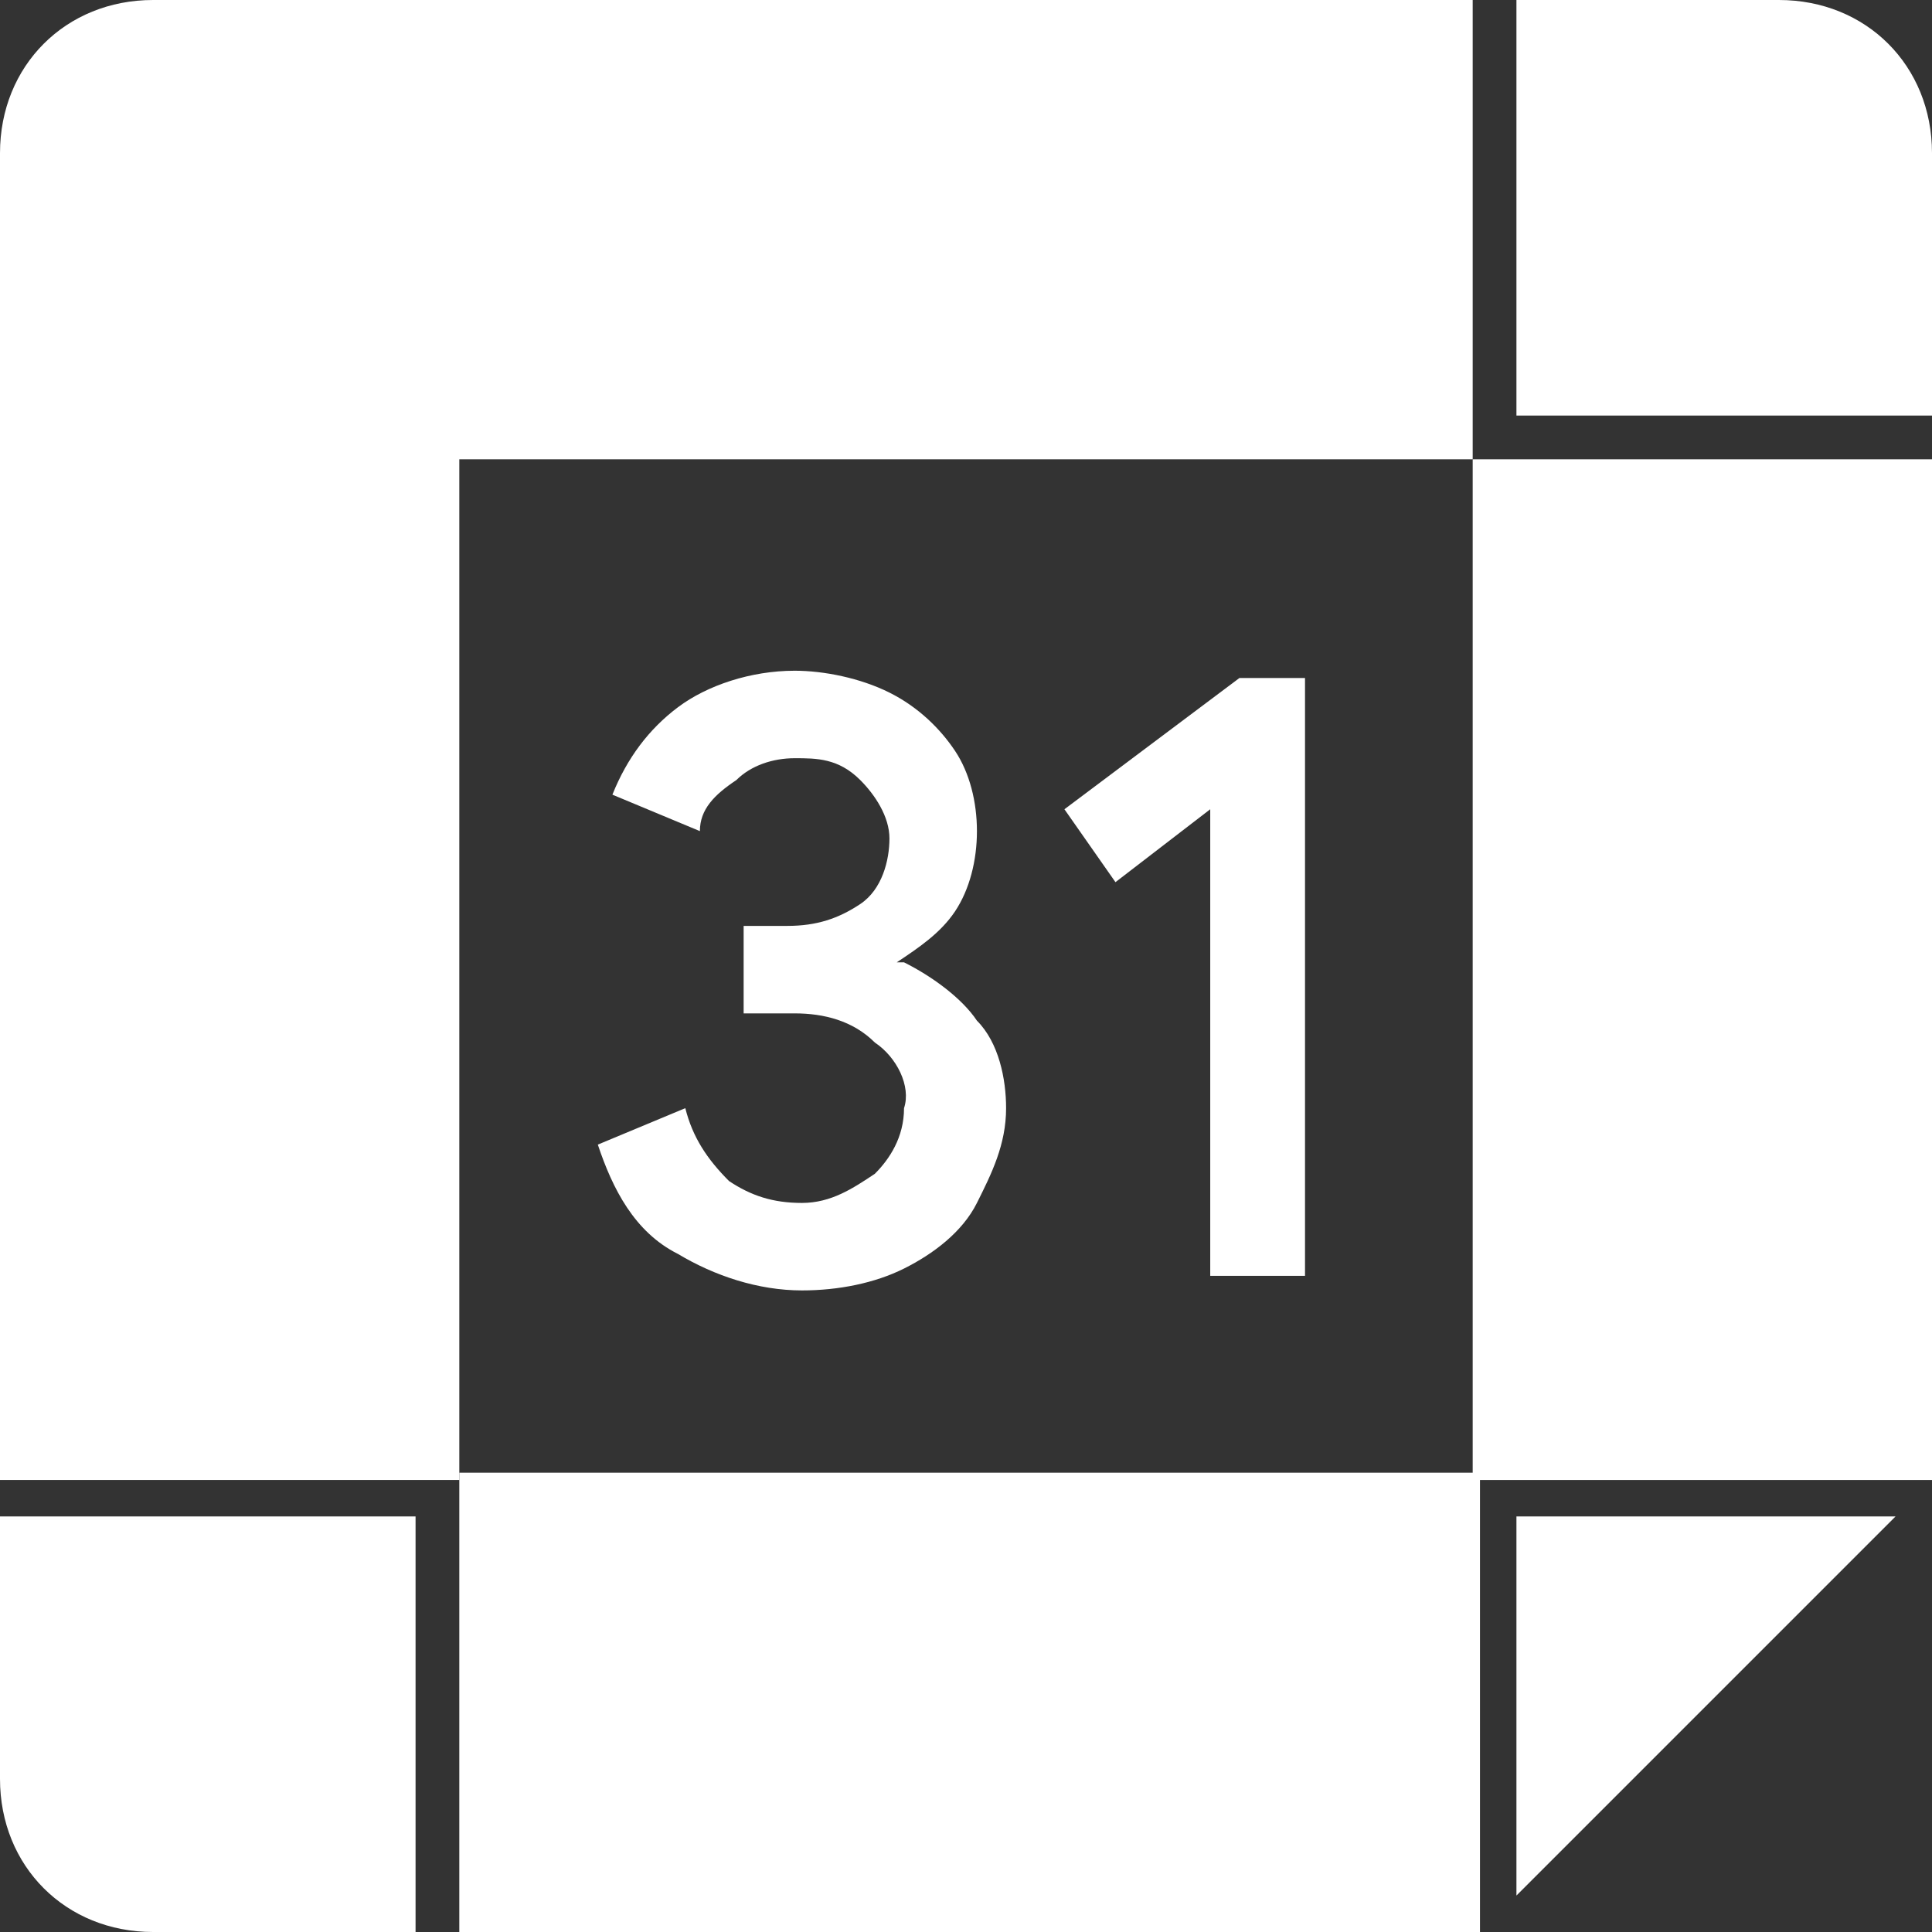<?xml version="1.0" encoding="UTF-8"?>
<svg id="Ebene_1" data-name="Ebene 1" xmlns="http://www.w3.org/2000/svg" version="1.1" viewBox="0 0 26.5 26.5">
  <rect x="0" y="0" width="26.5" height="26.5" fill="#333333" stroke="none"/>
  <defs>
    <style>
      .cls-1 {
        fill: #fff;
        stroke-width: 0px;
      }
    </style>
  </defs>
  <polygon class="cls-1" points="20.8 26 26 20.8 20.8 20.8 20.8 26"/>
  <rect class="cls-1" x="6.3" y="20.2" width="14" height="6.3"/>
  <path class="cls-1" d="M26.5,2.1C26.5.9,25.6,0,24.4,0h-3.6v5.7h5.7v-3.6Z"/>
  <path class="cls-1" d="M0,24.4c0,1.2.9,2.1,2.1,2.1h3.6v-5.7H0v3.6Z"/>
  <polygon class="cls-1" points="14.6 11.1 14.6 11.1 15.3 12.1 16.6 11.1 16.6 17.5 17.9 17.5 17.9 9.3 17 9.3 14.6 11.1"/>
  <rect class="cls-1" x="20.2" y="6.3" width="6.3" height="14"/>
  <path class="cls-1" d="M12.3,13.2h0s0,0,0,0c.3-.2.6-.4.8-.7.2-.3.3-.7.3-1.1,0-.4-.1-.8-.3-1.1-.2-.3-.5-.6-.9-.8-.4-.2-.9-.3-1.3-.3-.6,0-1.2.2-1.6.5-.4.3-.7.7-.9,1.2l1.2.5c0-.3.2-.5.5-.7.2-.2.5-.3.8-.3.3,0,.6,0,.9.3.2.2.4.5.4.8,0,.3-.1.7-.4.9-.3.2-.6.3-1,.3h-.6v1.2h.7c.4,0,.8.1,1.1.4.3.2.5.6.4.9,0,.4-.2.7-.4.9-.3.2-.6.4-1,.4-.4,0-.7-.1-1-.3-.3-.3-.5-.6-.6-1l-1.2.5c.2.6.5,1.2,1.1,1.5.5.3,1.1.5,1.7.5.5,0,1-.1,1.4-.3.4-.2.8-.5,1-.9.2-.4.4-.8.4-1.3,0-.4-.1-.9-.4-1.2-.2-.3-.6-.6-1-.8Z"/>
  <path class="cls-1" d="M20.2,6.3V0H2.1C.9,0,0,.9,0,2.1v18.2h6.3V6.3h14Z"/>
</svg>